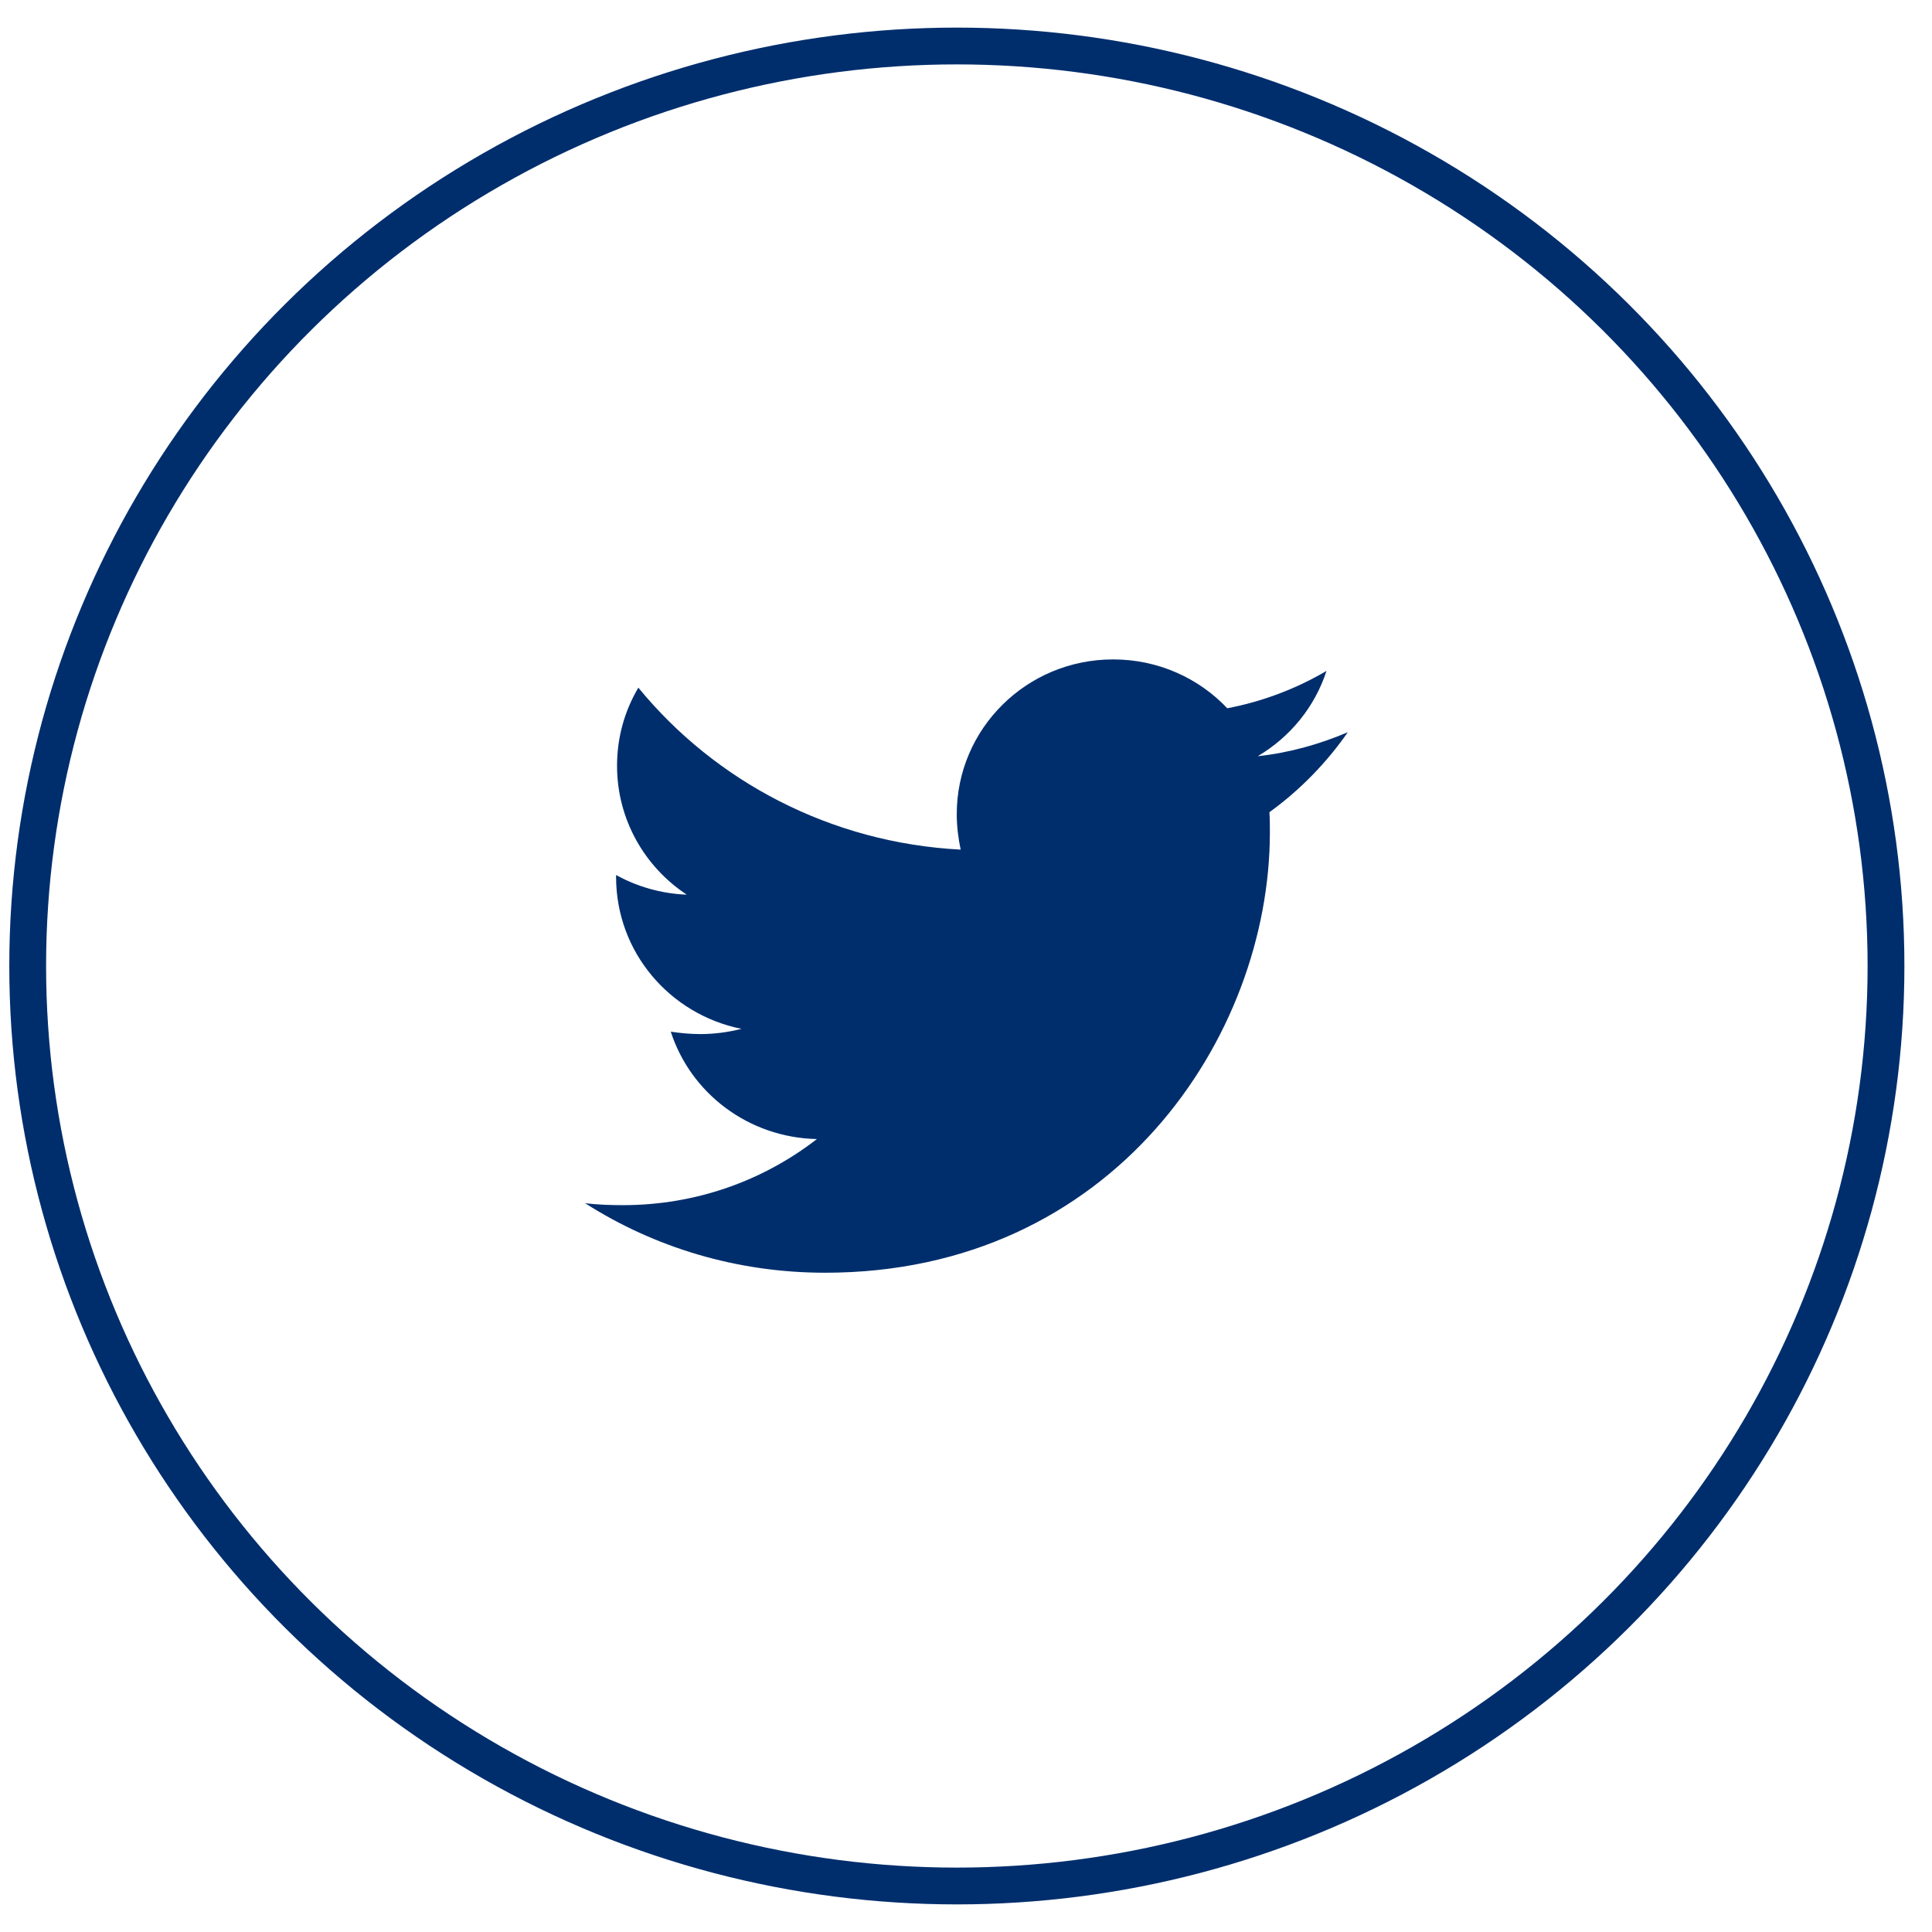 <svg width="42" height="42" viewBox="0 0 42 42" fill="none" xmlns="http://www.w3.org/2000/svg">
<ellipse cx="20.801" cy="21" rx="20.199" ry="20" stroke="#002E6D" stroke-width="0.8"/>
<path fill-rule="evenodd" clip-rule="evenodd" d="M29.3 15.918C28.69 16.178 28.027 16.366 27.343 16.439C28.048 16.022 28.584 15.366 28.837 14.585C28.185 14.97 27.448 15.251 26.68 15.397C26.06 14.741 25.176 14.335 24.198 14.335C22.314 14.335 20.799 15.845 20.799 17.699C20.799 17.959 20.831 18.22 20.884 18.47C18.064 18.324 15.55 16.991 13.877 14.949C13.582 15.449 13.414 16.022 13.414 16.647C13.414 17.814 14.014 18.845 14.929 19.449C14.371 19.428 13.845 19.272 13.393 19.022C13.393 19.032 13.393 19.053 13.393 19.064C13.393 20.699 14.561 22.053 16.118 22.366C15.834 22.439 15.529 22.48 15.224 22.48C15.003 22.48 14.792 22.459 14.582 22.428C15.013 23.762 16.265 24.73 17.759 24.762C16.591 25.668 15.129 26.199 13.54 26.199C13.256 26.199 12.993 26.189 12.72 26.157C14.224 27.116 16.013 27.668 17.938 27.668C24.187 27.668 27.606 22.543 27.606 18.095C27.606 17.949 27.606 17.803 27.596 17.657C28.258 17.178 28.837 16.584 29.3 15.918Z" fill="#002E6D"/>
<mask id="mask0_986_31282" style="mask-type:luminance" maskUnits="userSpaceOnUse" x="12" y="14" width="18" height="14">
<path fill-rule="evenodd" clip-rule="evenodd" d="M29.3 15.918C28.69 16.178 28.027 16.366 27.343 16.439C28.048 16.022 28.584 15.366 28.837 14.585C28.185 14.97 27.448 15.251 26.68 15.397C26.06 14.741 25.176 14.335 24.198 14.335C22.314 14.335 20.799 15.845 20.799 17.699C20.799 17.959 20.831 18.22 20.884 18.47C18.064 18.324 15.55 16.991 13.877 14.949C13.582 15.449 13.414 16.022 13.414 16.647C13.414 17.814 14.014 18.845 14.929 19.449C14.371 19.428 13.845 19.272 13.393 19.022C13.393 19.032 13.393 19.053 13.393 19.064C13.393 20.699 14.561 22.053 16.118 22.366C15.834 22.439 15.529 22.48 15.224 22.48C15.003 22.48 14.792 22.459 14.582 22.428C15.013 23.762 16.265 24.73 17.759 24.762C16.591 25.668 15.129 26.199 13.54 26.199C13.256 26.199 12.993 26.189 12.72 26.157C14.224 27.116 16.013 27.668 17.938 27.668C24.187 27.668 27.606 22.543 27.606 18.095C27.606 17.949 27.606 17.803 27.596 17.657C28.258 17.178 28.837 16.584 29.3 15.918Z" fill="white"/>
</mask>
<g mask="url(#mask0_986_31282)">
</g>
</svg>
